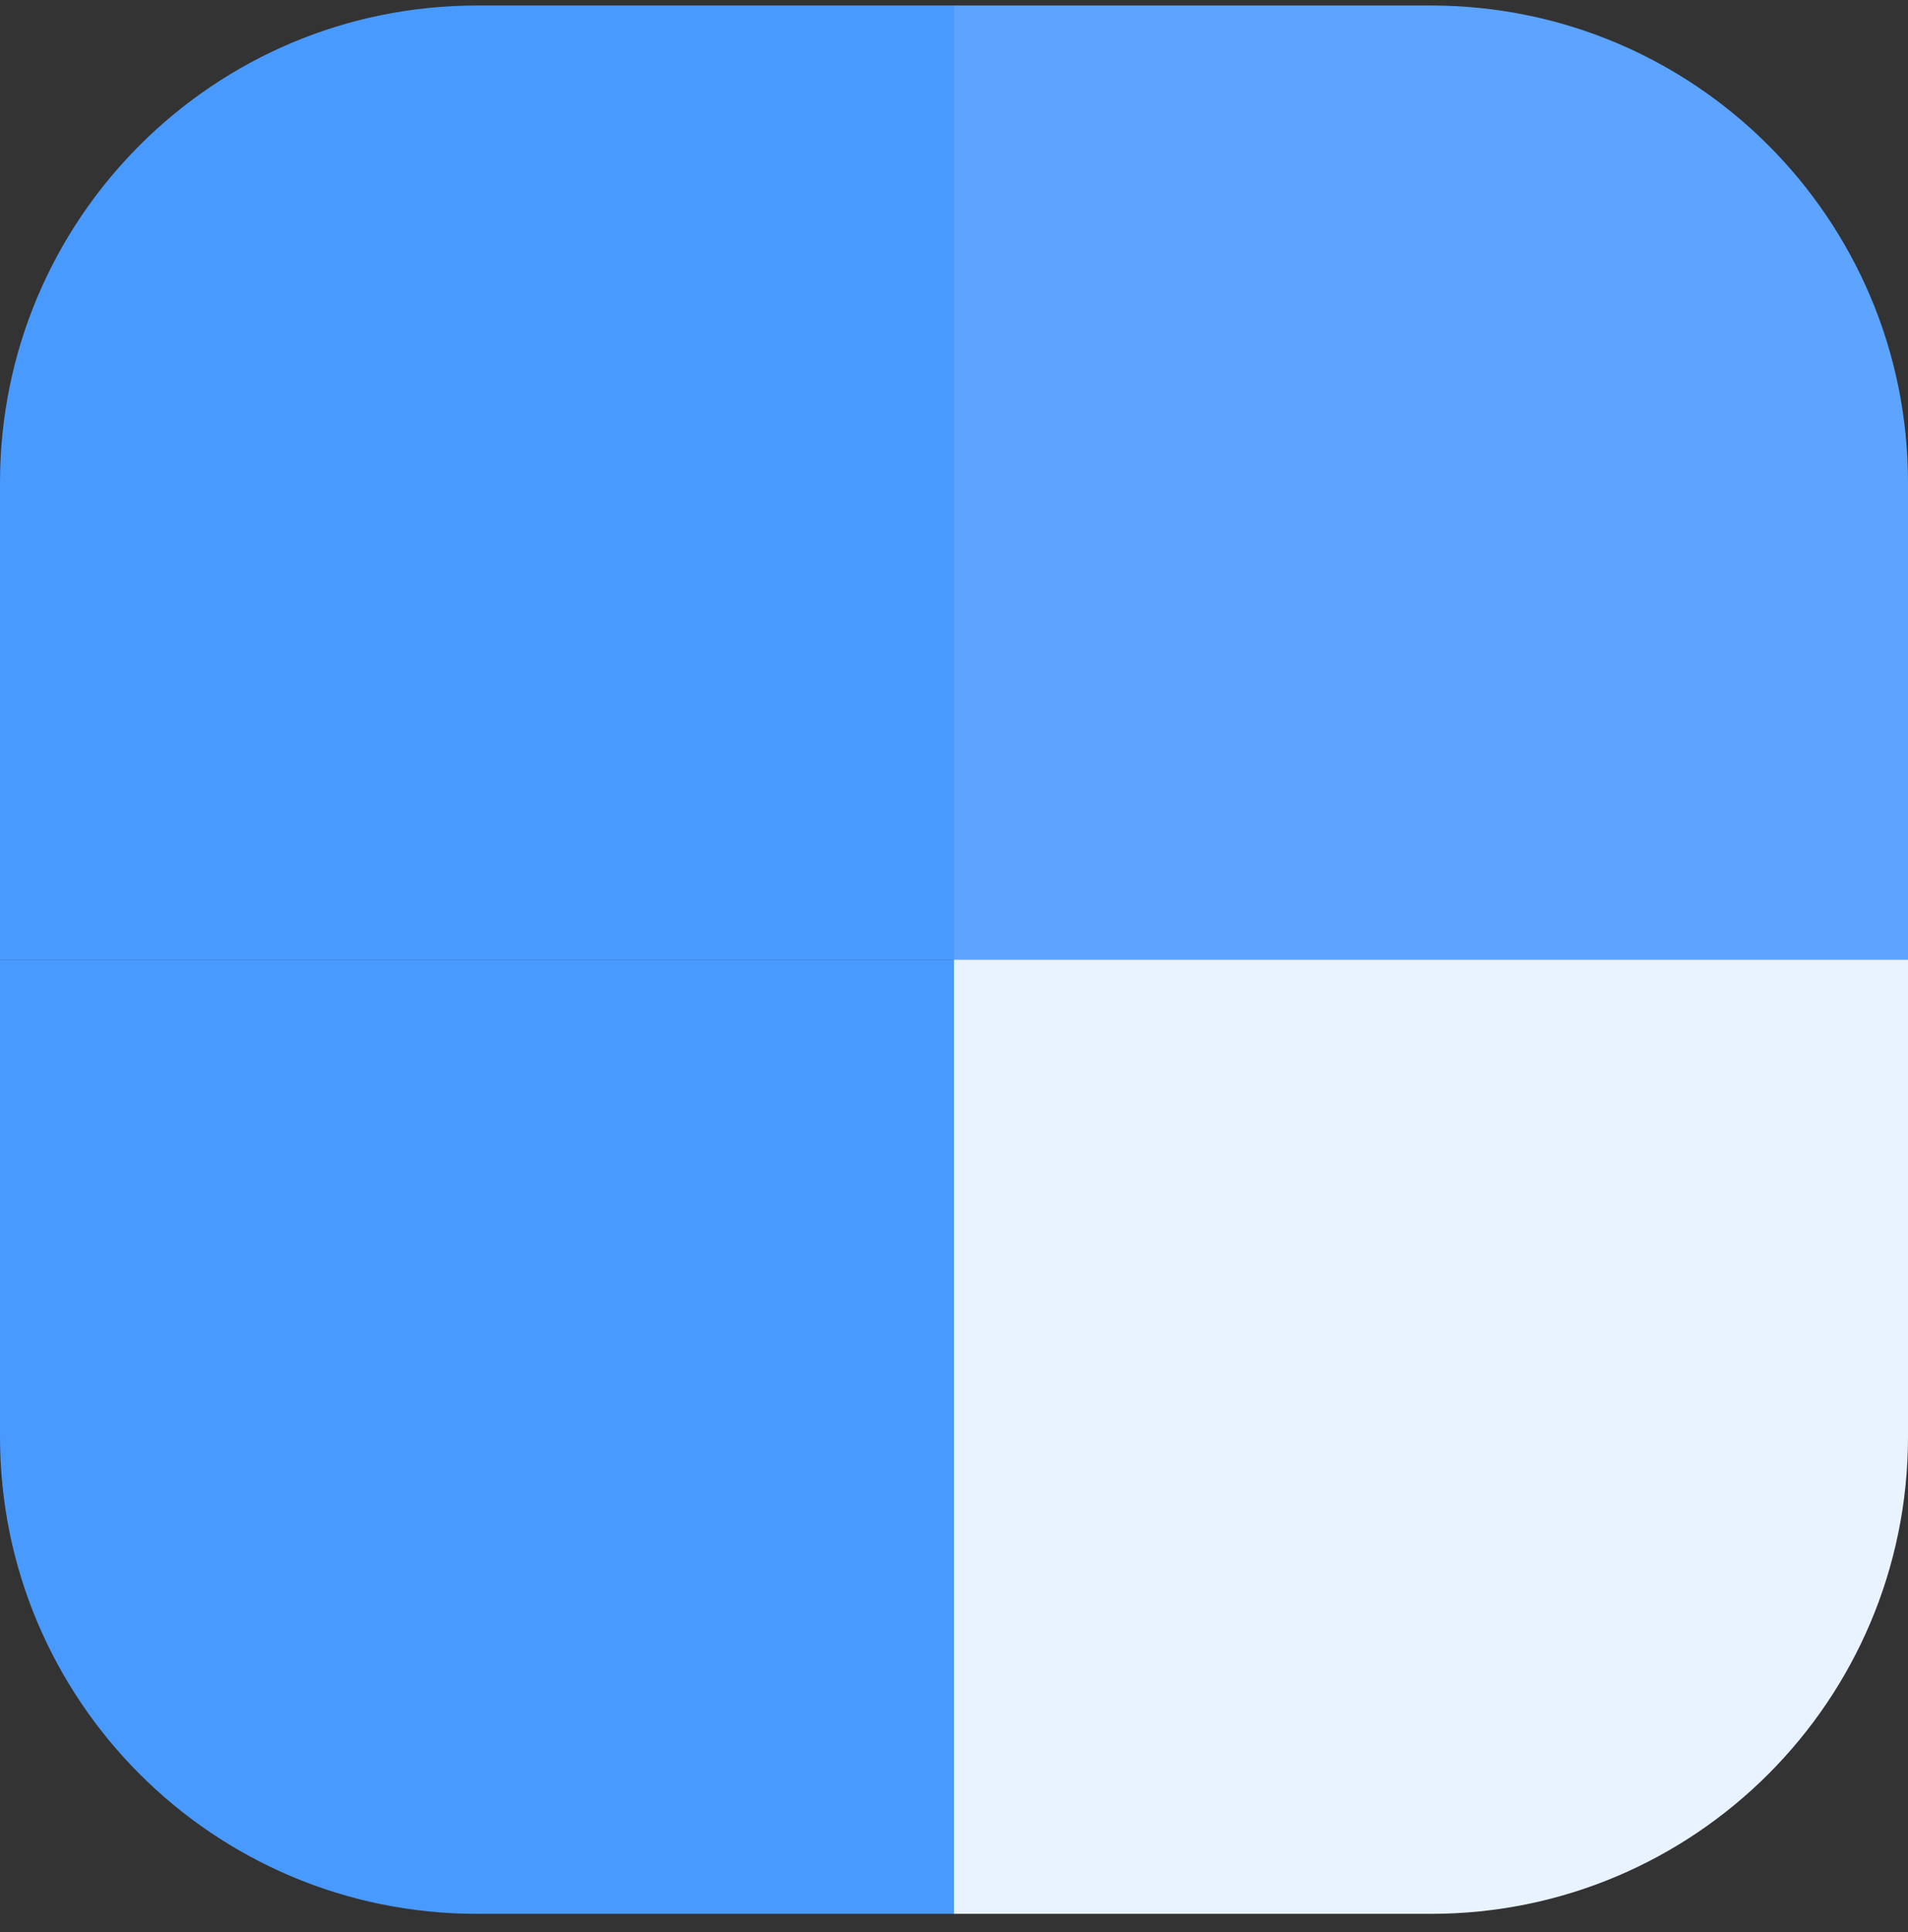 <?xml version="1.0" encoding="UTF-8"?> <svg xmlns="http://www.w3.org/2000/svg" xmlns:xlink="http://www.w3.org/1999/xlink" width="80px" height="81px" viewBox="0 0 80 81"><rect x="0" y="0" width="80" height="81" fill="#333333" stroke="none"/> <!-- Generator: Sketch 51.2 (57519) - http://www.bohemiancoding.com/sketch --> <title>clearbit-connect-logo</title> <desc>Created with Sketch.</desc> <defs></defs> <g id="Symbols" stroke="none" stroke-width="1" fill="none" fill-rule="evenodd"> <g id="clearbit-connect-logo" transform="translate(0, 0.231)" fill-rule="nonzero"> <g id="Logo"> <path d="M40,0 L40,40 L80,40 L80,20 C80,8.954 71.048,0 60,0 L40,0 Z" id="Rectangle-29" fill="#5CA4FF"></path> <path d="M0,40 L0,60 C0,71.046 8.952,80 20,80 L40,80 L40,40 L0,40 Z" id="Rectangle-27" fill="#499AFF"></path> <path d="M40,40 L40,80 L60,80 C71.046,80 80,71.048 80,60 L80,40 L40,40 Z" id="Rectangle-28" fill="#E9F3FF"></path> <path d="M20,0 C8.954,0 0,8.952 0,20 L0,40 L40,40 L40,0 L20,0 Z" id="Path-2" fill="#499AFF"></path> </g> </g> </g> </svg> 